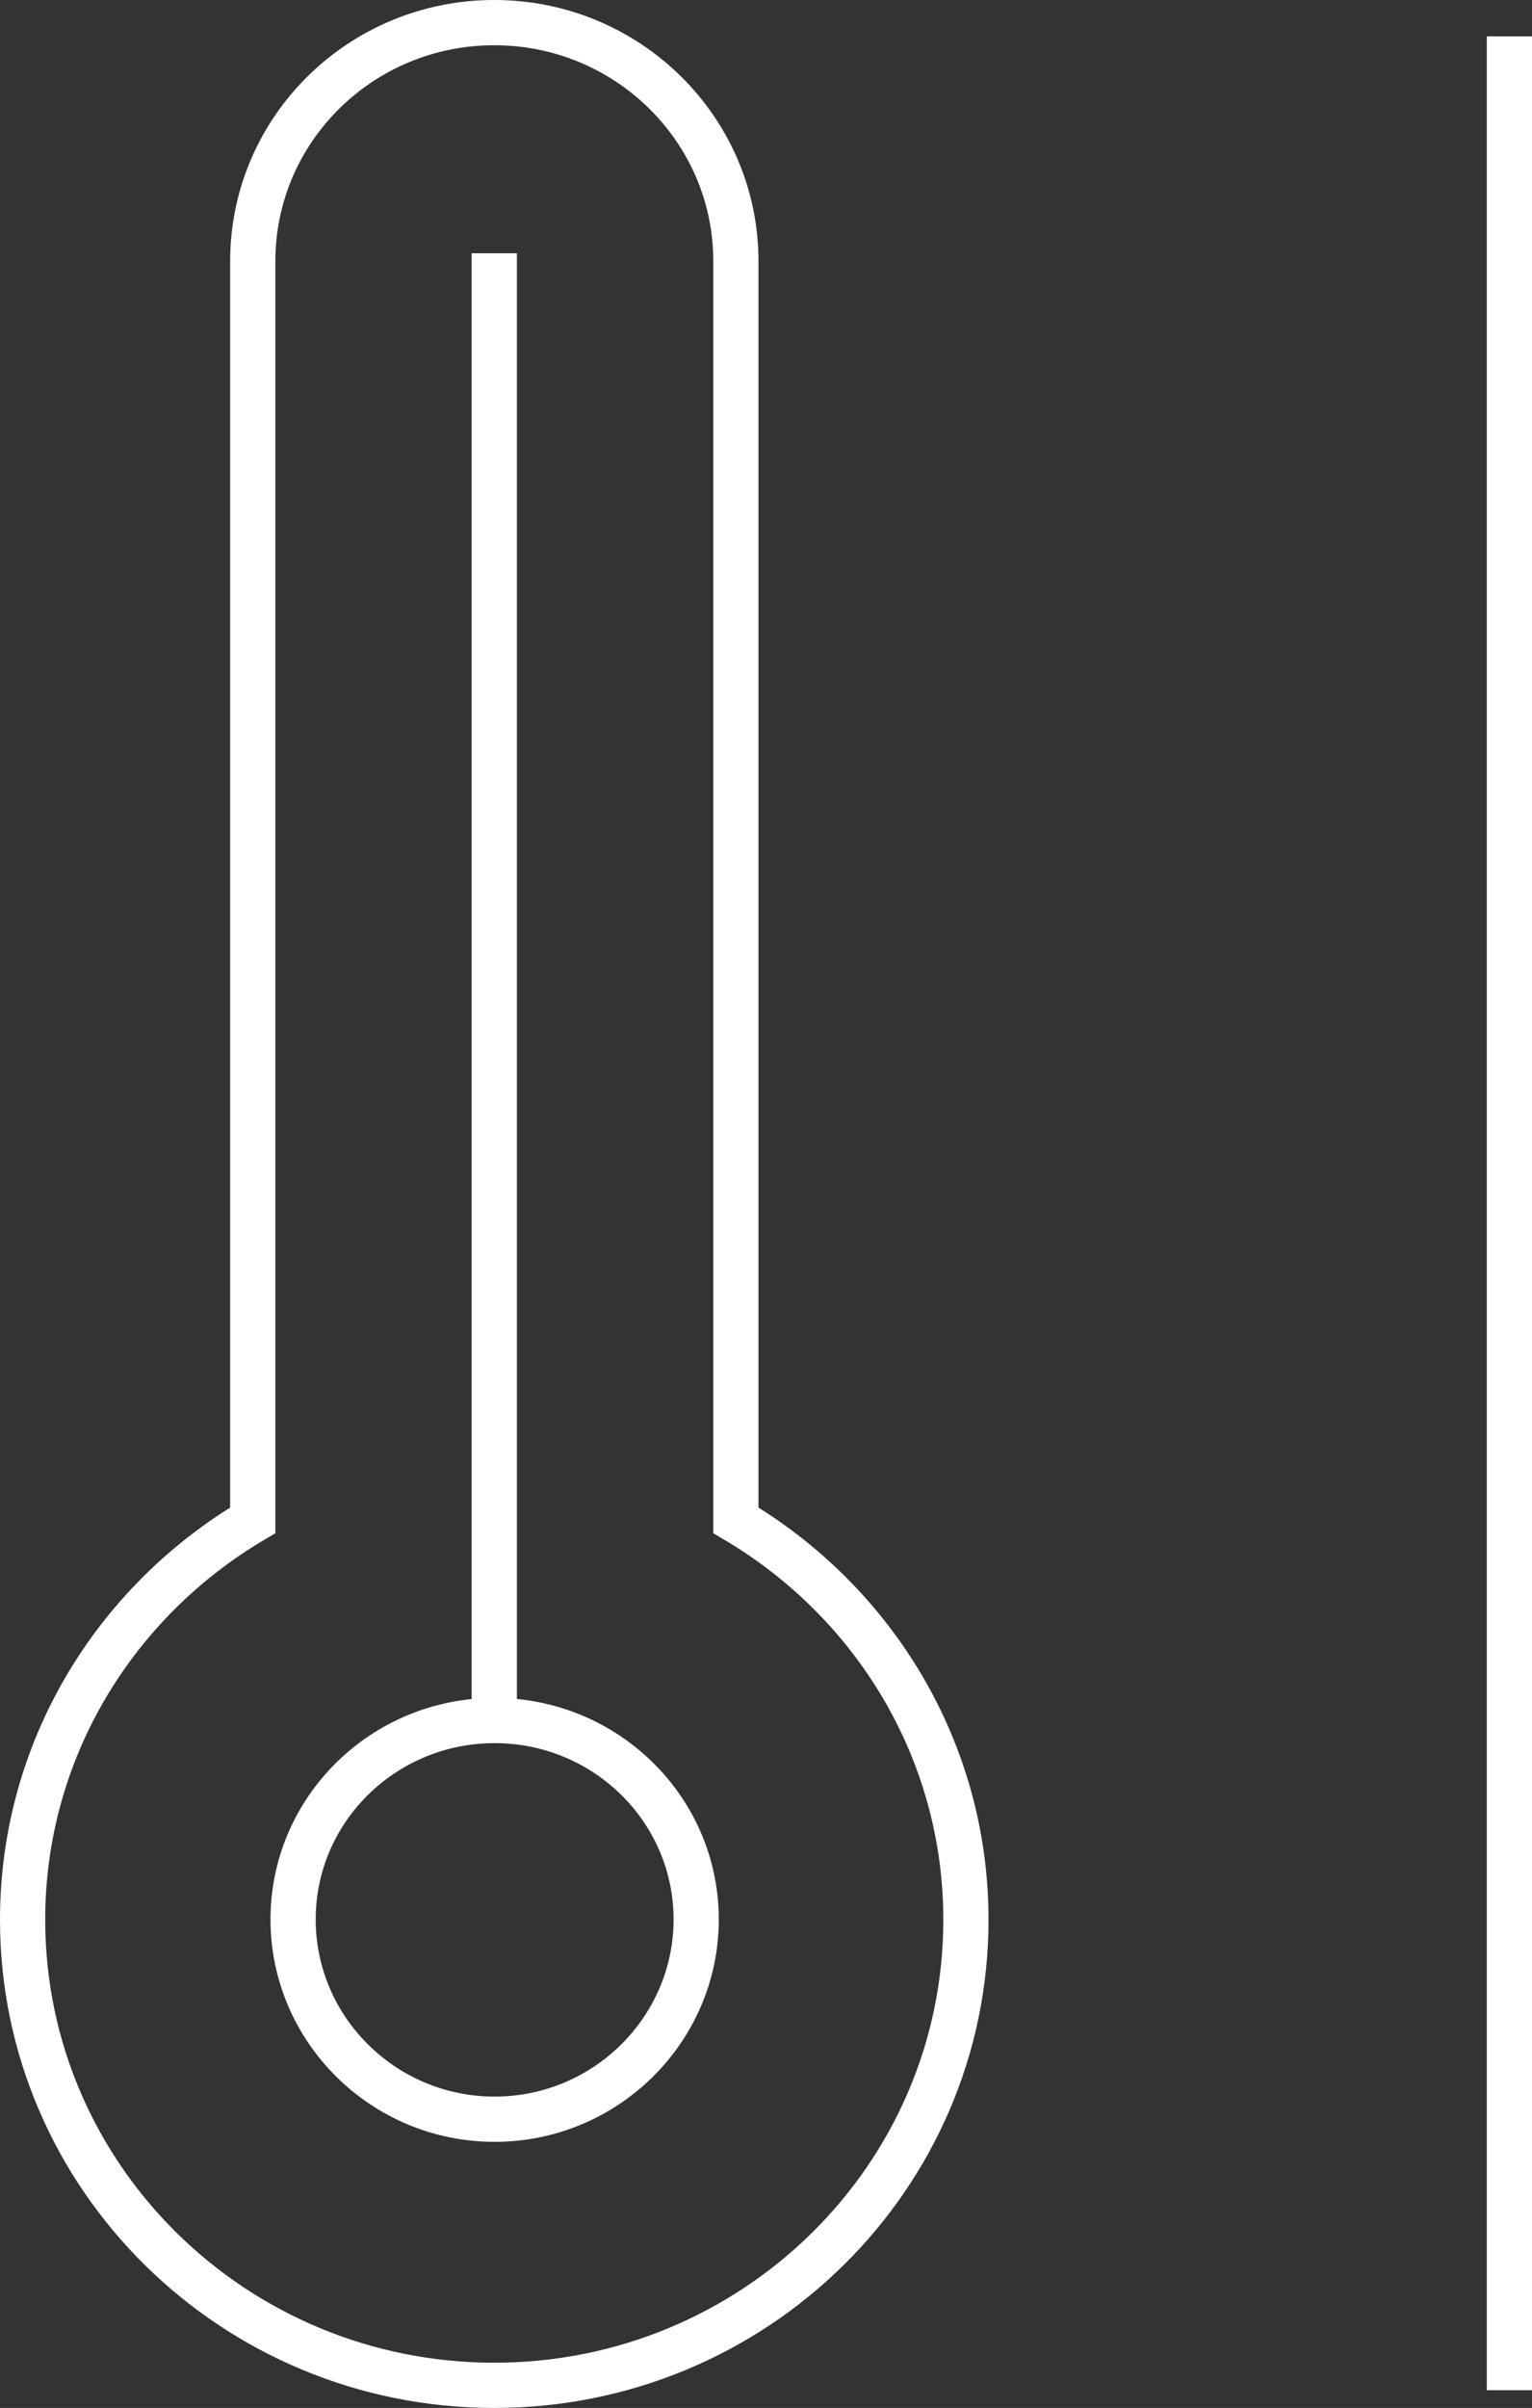 <?xml version="1.0" encoding="UTF-8"?>
<svg id="Layer_2" data-name="Layer 2" xmlns="http://www.w3.org/2000/svg" viewBox="0 0 141.65 222.5">
  <rect x="0" y="0" width="141.65" height="222.5" fill="#333333" stroke="none"/>
  <defs>
    <style>
      .cls-1 {
        fill: none;
        stroke: #fff;
        stroke-width: 4.18px;
      }
    </style>
  </defs>
  <g id="Layer_1-2" data-name="Layer 1">
    <path class="cls-1" d="M139.56,3.36V220.86m-71.52-80.38V24.13c0-12.16-10-22.04-22.34-22.04S23.37,11.96,23.37,24.13v116.35c-12.73,7.52-21.28,21.21-21.28,36.91,0,23.76,19.53,43.02,43.61,43.02s43.61-19.26,43.61-43.02c0-15.7-8.55-29.39-21.27-36.91Zm-3.67,36.88c0,10.15-8.35,18.46-18.64,18.46s-18.63-8.31-18.63-18.46,8.34-18.38,18.63-18.38,18.64,8.23,18.64,18.38Zm-18.67-18.38V23.4"/>
  </g>
</svg>